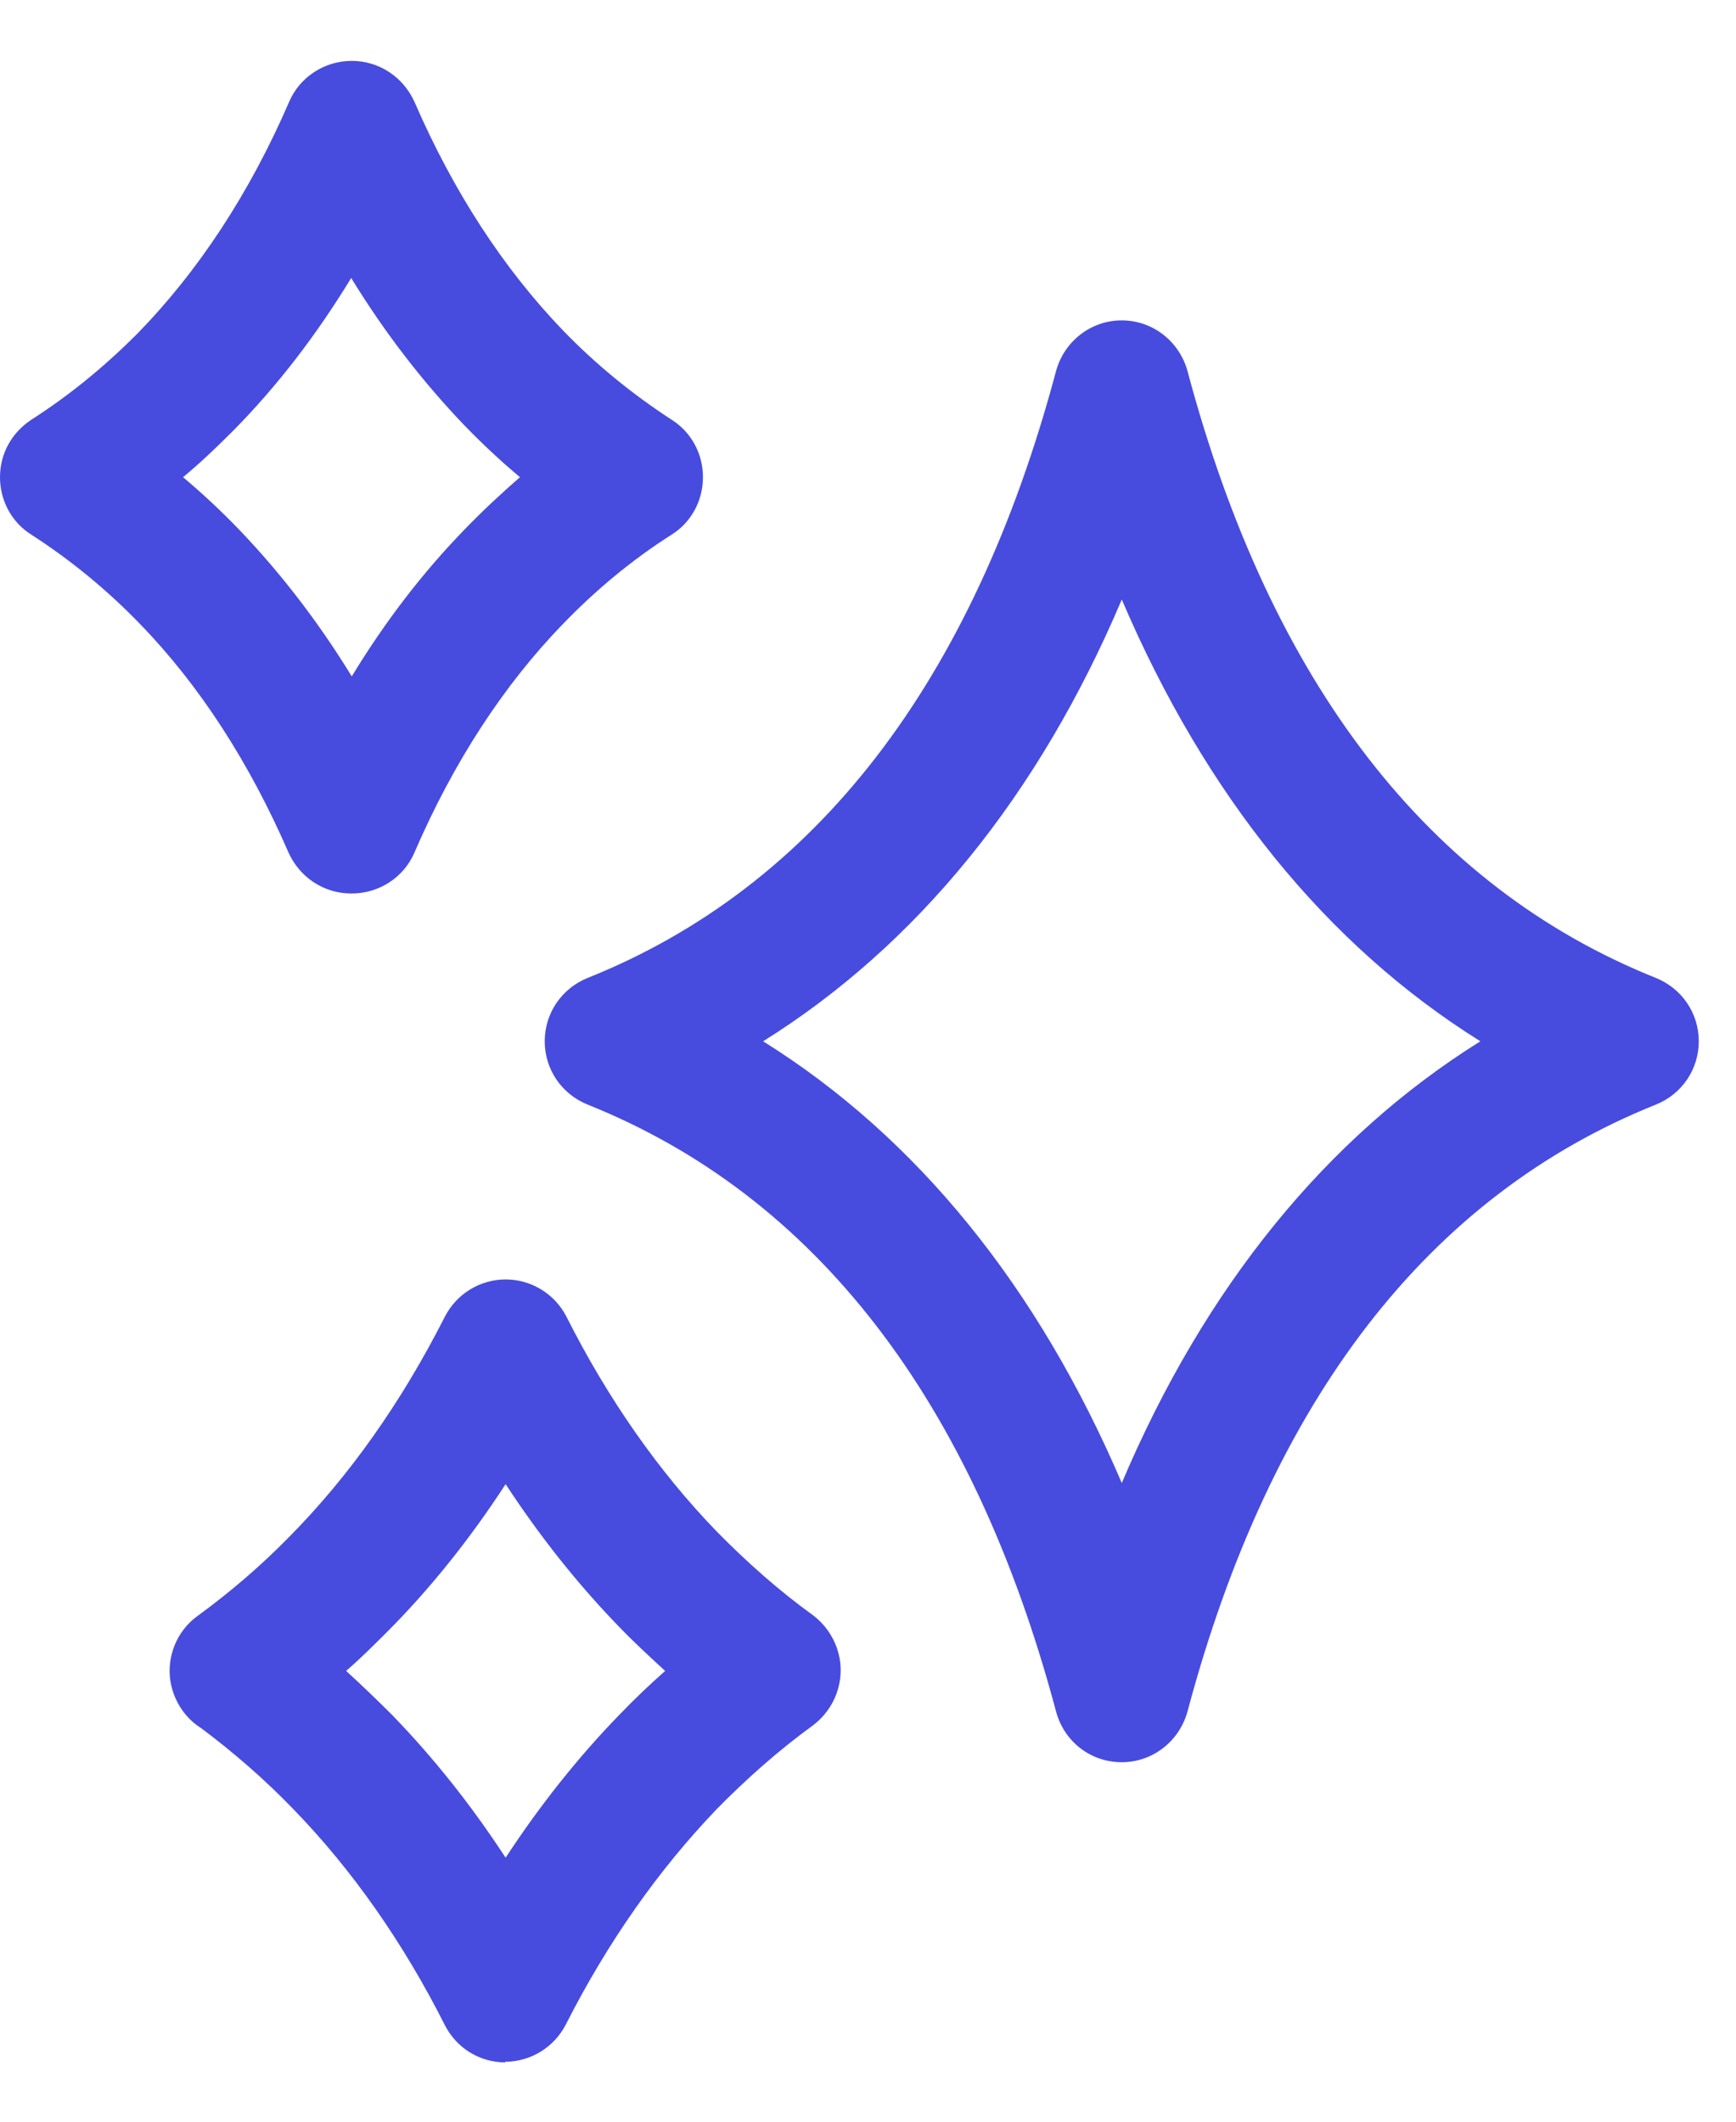 <svg width="27" height="33" viewBox="0 0 27 33" fill="none" xmlns="http://www.w3.org/2000/svg">
<path fill-rule="evenodd" clip-rule="evenodd" d="M5.462 13.897C5.037 13.897 4.661 13.646 4.487 13.26C3.879 11.861 3.107 10.664 2.181 9.709C1.66 9.169 1.09 8.705 0.492 8.319C0.183 8.127 0 7.789 0 7.422C0 7.055 0.183 6.727 0.492 6.525C1.081 6.148 1.621 5.704 2.123 5.203C3.078 4.228 3.879 3.012 4.497 1.584C4.661 1.198 5.047 0.947 5.471 0.947C5.896 0.947 6.272 1.198 6.446 1.584C7.054 2.983 7.826 4.17 8.752 5.135C9.264 5.666 9.833 6.129 10.441 6.525C10.75 6.718 10.933 7.055 10.933 7.422C10.933 7.789 10.75 8.127 10.441 8.319C9.833 8.705 9.264 9.178 8.752 9.709C7.836 10.655 7.054 11.851 6.446 13.26C6.282 13.646 5.896 13.897 5.471 13.897H5.462ZM2.847 7.422C3.146 7.673 3.435 7.943 3.715 8.233C4.362 8.908 4.95 9.67 5.471 10.52C5.993 9.661 6.581 8.898 7.228 8.233C7.498 7.953 7.787 7.683 8.087 7.422C7.787 7.171 7.498 6.901 7.218 6.611C6.572 5.936 5.983 5.174 5.462 4.324C4.921 5.212 4.313 6.004 3.628 6.698C3.377 6.949 3.117 7.2 2.847 7.422ZM17.447 27.409C16.964 27.409 16.549 27.09 16.424 26.617C15.131 21.773 12.68 18.599 9.138 17.18C8.733 17.016 8.472 16.63 8.472 16.196C8.472 15.761 8.733 15.376 9.138 15.211C12.68 13.793 15.131 10.618 16.424 5.774C16.549 5.311 16.964 4.983 17.447 4.983C17.929 4.983 18.344 5.311 18.47 5.774C19.763 10.618 22.214 13.793 25.755 15.211C26.161 15.376 26.421 15.761 26.421 16.196C26.421 16.63 26.161 17.016 25.755 17.18C22.214 18.599 19.763 21.773 18.47 26.617C18.344 27.081 17.929 27.409 17.447 27.409ZM11.869 16.196C14.262 17.691 16.144 20.017 17.447 23.066C18.74 20.017 20.631 17.691 23.024 16.196C20.631 14.7 18.75 12.374 17.447 9.325C16.154 12.374 14.262 14.7 11.869 16.196ZM6.919 31.499C7.102 31.856 7.459 32.078 7.864 32.078L7.855 32.068C8.25 32.068 8.617 31.846 8.8 31.489C9.457 30.196 10.248 29.077 11.145 28.141C11.609 27.668 12.11 27.224 12.641 26.838C12.911 26.636 13.075 26.317 13.075 25.979C13.075 25.642 12.911 25.323 12.641 25.12C12.12 24.744 11.618 24.3 11.145 23.818C10.248 22.891 9.457 21.762 8.81 20.479C8.627 20.122 8.26 19.9 7.864 19.9C7.469 19.9 7.102 20.122 6.919 20.479C6.243 21.811 5.433 22.959 4.497 23.905C4.053 24.358 3.58 24.763 3.078 25.13C2.702 25.4 2.547 25.883 2.692 26.317C2.769 26.549 2.924 26.751 3.126 26.877C3.628 27.253 4.12 27.678 4.574 28.151C5.481 29.087 6.272 30.216 6.919 31.499ZM6.099 26.674C5.867 26.442 5.626 26.211 5.384 25.989L5.394 25.979C5.606 25.796 5.809 25.593 6.012 25.391C6.687 24.715 7.305 23.943 7.864 23.084C8.395 23.895 8.984 24.638 9.63 25.304C9.862 25.545 10.103 25.767 10.345 25.989C10.094 26.211 9.862 26.433 9.63 26.674C8.984 27.34 8.395 28.083 7.864 28.894C7.334 28.083 6.745 27.34 6.099 26.674Z" fill="#474CDE"/>
</svg>
